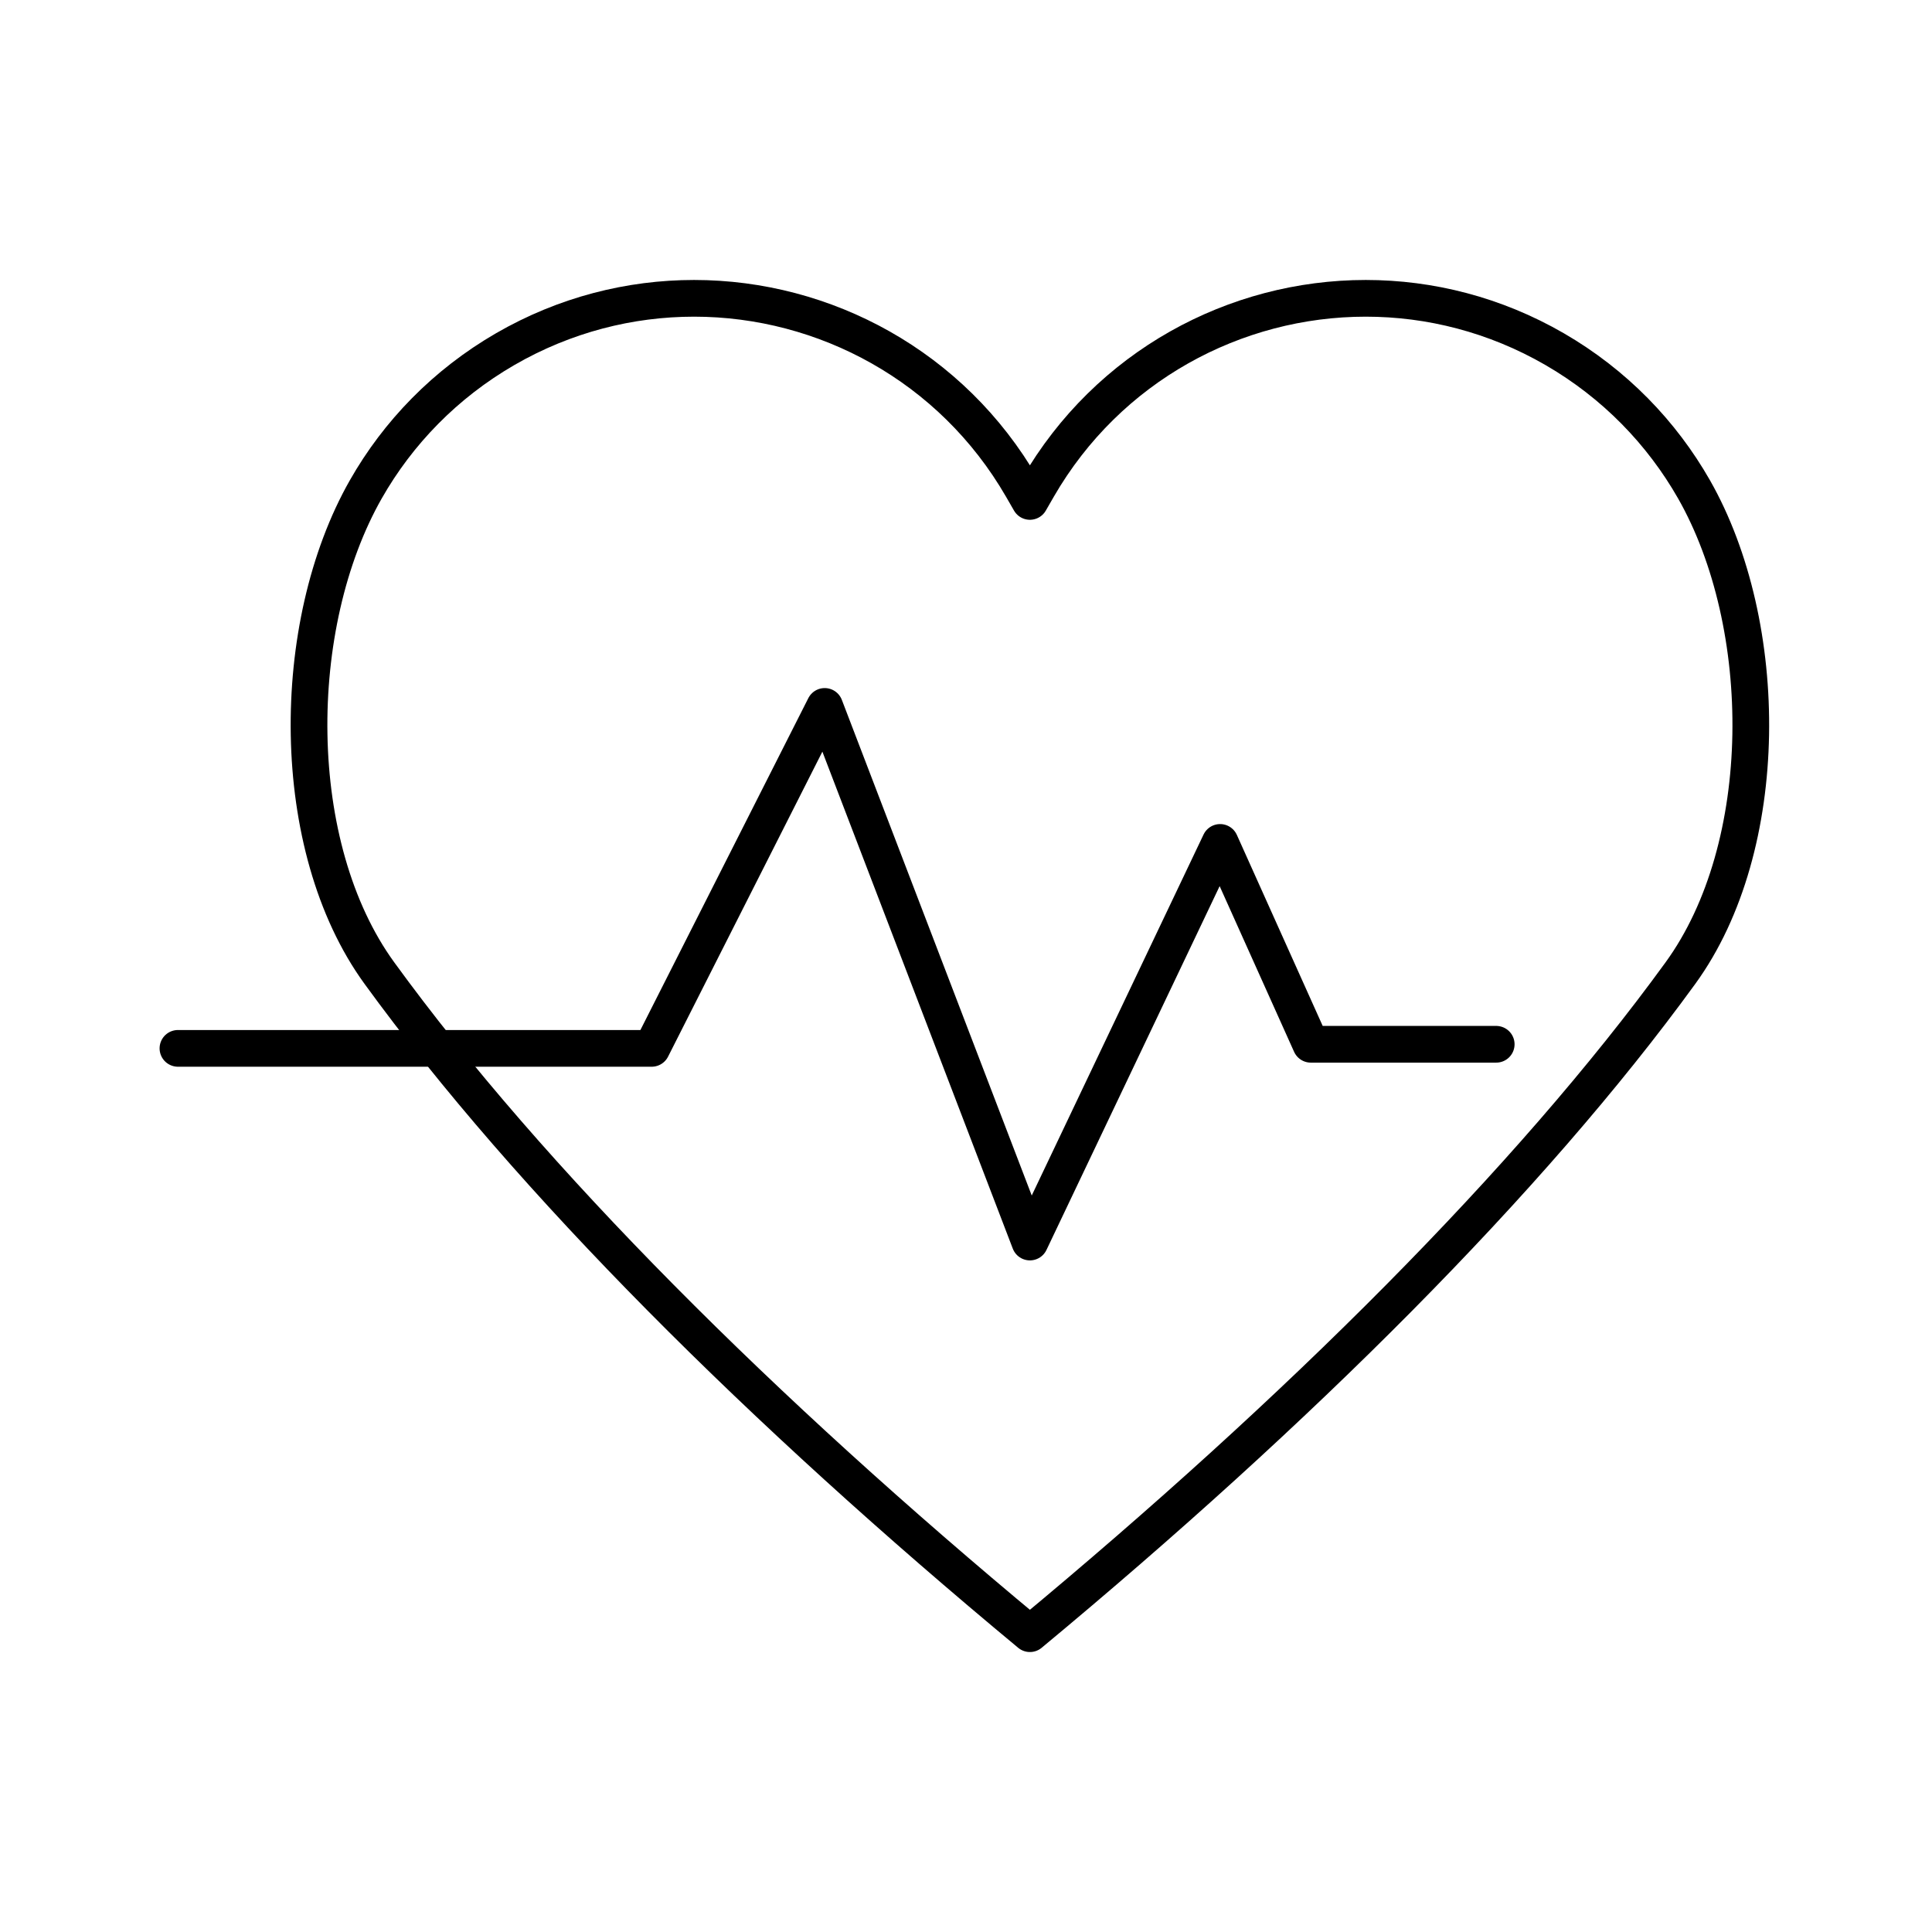 <?xml version="1.0" encoding="UTF-8"?>
<svg id="Layer_1" data-name="Layer 1" xmlns="http://www.w3.org/2000/svg" viewBox="0 0 184.25 184.25">
  <defs>
    <style>
      .cls-1 {
        fill: none;
        stroke: #000;
        stroke-linecap: round;
        stroke-linejoin: round;
        stroke-width: 3.5px;
      }
    </style>
  </defs>
  <path class="cls-1" d="M98.22,155.8c25.51-21.17,47.66-43.2,62.04-63,8.77-12.07,8.67-33.18,1.29-46.14-3.07-5.38-7.56-10.05-13.3-13.37-5.68-3.28-11.88-4.84-18-4.84-12.46,0-24.58,6.47-31.27,18.05l-.76,1.32-.76-1.32c-6.68-11.57-18.81-18.05-31.27-18.05-6.12,0-12.32,1.56-18,4.84-5.74,3.32-10.24,7.99-13.3,13.37-7.38,12.97-7.48,34.07,1.29,46.14,14.39,19.8,36.53,41.83,62.04,63Z"/>
  <polyline class="cls-1" points="16.97 99.98 62.15 99.98 78.65 67.37 98.22 118.45 116.36 80.34 125.01 99.59 142.69 99.59"/>
</svg>